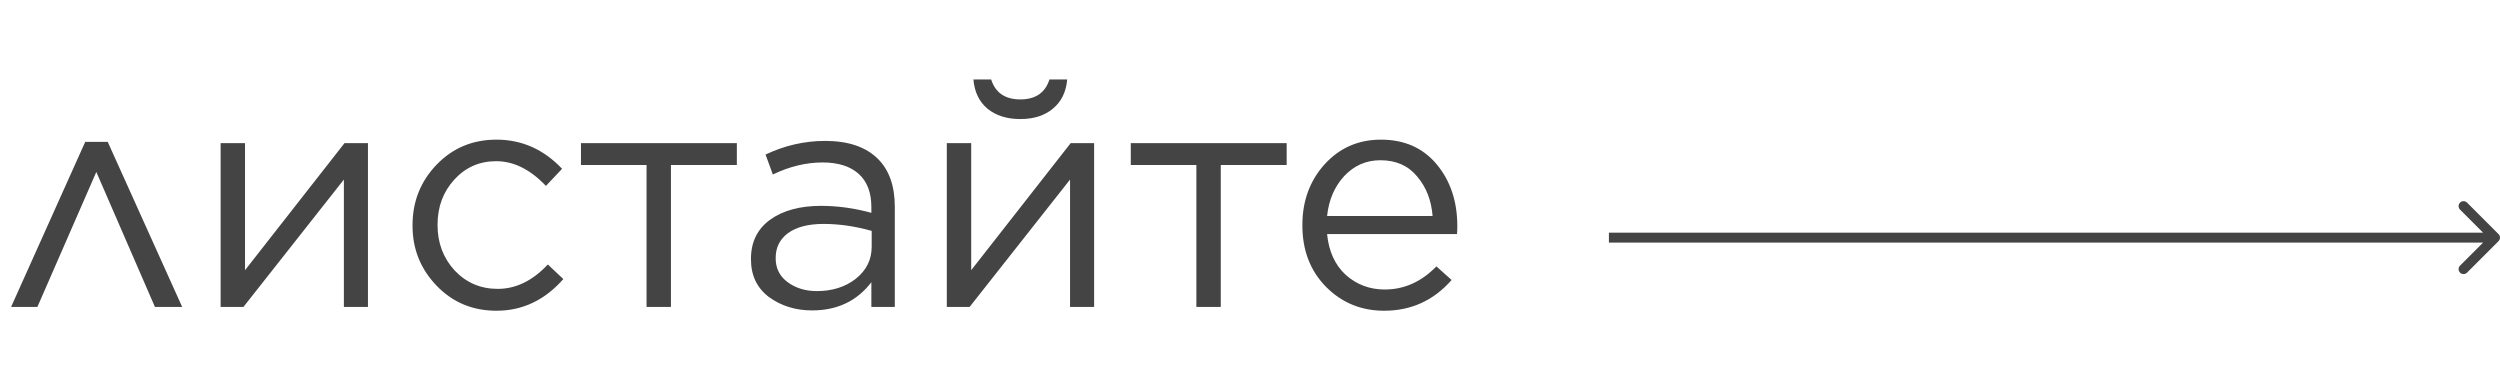 <?xml version="1.0" encoding="UTF-8"?> <svg xmlns="http://www.w3.org/2000/svg" width="505" height="77" viewBox="0 0 505 77" fill="none"><path d="M21.76 28.656L36.8 62H31.296L19.456 34.736L7.552 62H2.24L17.216 28.656H21.76ZM44.566 62V28.912H49.495V54.576L69.591 28.912H74.326V62H69.463V36.272L49.175 62H44.566ZM100.291 62.768C95.47 62.768 91.438 61.083 88.195 57.712C84.952 54.341 83.331 50.309 83.331 45.616V45.488C83.331 40.709 84.952 36.635 88.195 33.264C91.438 29.893 95.47 28.208 100.291 28.208C105.411 28.208 109.827 30.171 113.539 34.096L110.275 37.552C107.118 34.224 103.768 32.56 100.227 32.56C96.856 32.56 94.04 33.797 91.779 36.272C89.518 38.747 88.387 41.776 88.387 45.36V45.488C88.387 49.072 89.539 52.123 91.843 54.64C94.19 57.115 97.091 58.352 100.547 58.352C104.216 58.352 107.587 56.709 110.659 53.424L113.795 56.368C110.04 60.635 105.539 62.768 100.291 62.768ZM130.604 62V33.328H117.356V28.912H148.844V33.328H135.532V62H130.604ZM164.048 62.704C160.72 62.704 157.818 61.808 155.344 60.016C152.912 58.181 151.696 55.643 151.696 52.4V52.272C151.696 48.901 152.976 46.277 155.536 44.4C158.138 42.523 161.573 41.584 165.84 41.584C169.21 41.584 172.602 42.053 176.016 42.992V41.84C176.016 38.896 175.162 36.656 173.456 35.12C171.749 33.584 169.317 32.816 166.16 32.816C162.832 32.816 159.482 33.627 156.112 35.248L154.64 31.216C158.522 29.381 162.533 28.464 166.672 28.464C171.365 28.464 174.928 29.68 177.36 32.112C179.621 34.373 180.752 37.595 180.752 41.776V62H176.016V57.008C173.114 60.805 169.125 62.704 164.048 62.704ZM165.008 58.8C168.122 58.8 170.746 57.968 172.88 56.304C175.013 54.597 176.08 52.443 176.08 49.84V46.64C172.752 45.701 169.509 45.232 166.352 45.232C163.28 45.232 160.89 45.851 159.184 47.088C157.52 48.325 156.688 49.989 156.688 52.08V52.208C156.688 54.213 157.498 55.813 159.12 57.008C160.741 58.203 162.704 58.8 165.008 58.8ZM191.254 62V28.912H196.182V54.576L216.278 28.912H221.014V62H216.15V36.272L195.862 62H191.254ZM212.694 21.936C211.03 23.344 208.833 24.048 206.102 24.048C203.371 24.048 201.153 23.344 199.446 21.936C197.782 20.528 196.843 18.565 196.63 16.048H200.214C201.067 18.736 203.03 20.08 206.102 20.08C209.174 20.08 211.137 18.736 211.99 16.048H215.574C215.361 18.565 214.401 20.528 212.694 21.936ZM241.667 62V33.328H228.419V28.912H259.907V33.328H246.595V62H241.667ZM279.593 62.768C274.985 62.768 271.081 61.168 267.881 57.968C264.681 54.725 263.081 50.587 263.081 45.552V45.424C263.081 40.603 264.574 36.528 267.561 33.2C270.59 29.872 274.388 28.208 278.953 28.208C283.689 28.208 287.444 29.872 290.217 33.2C292.99 36.528 294.377 40.688 294.377 45.68C294.377 46.363 294.356 46.896 294.313 47.28H268.073C268.414 50.779 269.673 53.531 271.849 55.536C274.068 57.499 276.692 58.48 279.721 58.48C283.646 58.48 287.124 56.923 290.153 53.808L293.225 56.56C289.598 60.699 285.054 62.768 279.593 62.768ZM268.073 43.632H289.385C289.129 40.432 288.084 37.765 286.249 35.632C284.457 33.456 281.982 32.368 278.825 32.368C275.966 32.368 273.534 33.435 271.529 35.568C269.566 37.701 268.414 40.389 268.073 43.632Z" fill="#444444"></path><path d="M504.707 48.707C505.098 48.317 505.098 47.683 504.707 47.293L498.343 40.929C497.953 40.538 497.319 40.538 496.929 40.929C496.538 41.319 496.538 41.953 496.929 42.343L502.586 48L496.929 53.657C496.538 54.047 496.538 54.681 496.929 55.071C497.319 55.462 497.953 55.462 498.343 55.071L504.707 48.707ZM325 49H504V47H325V49Z" fill="#444444"></path></svg> 